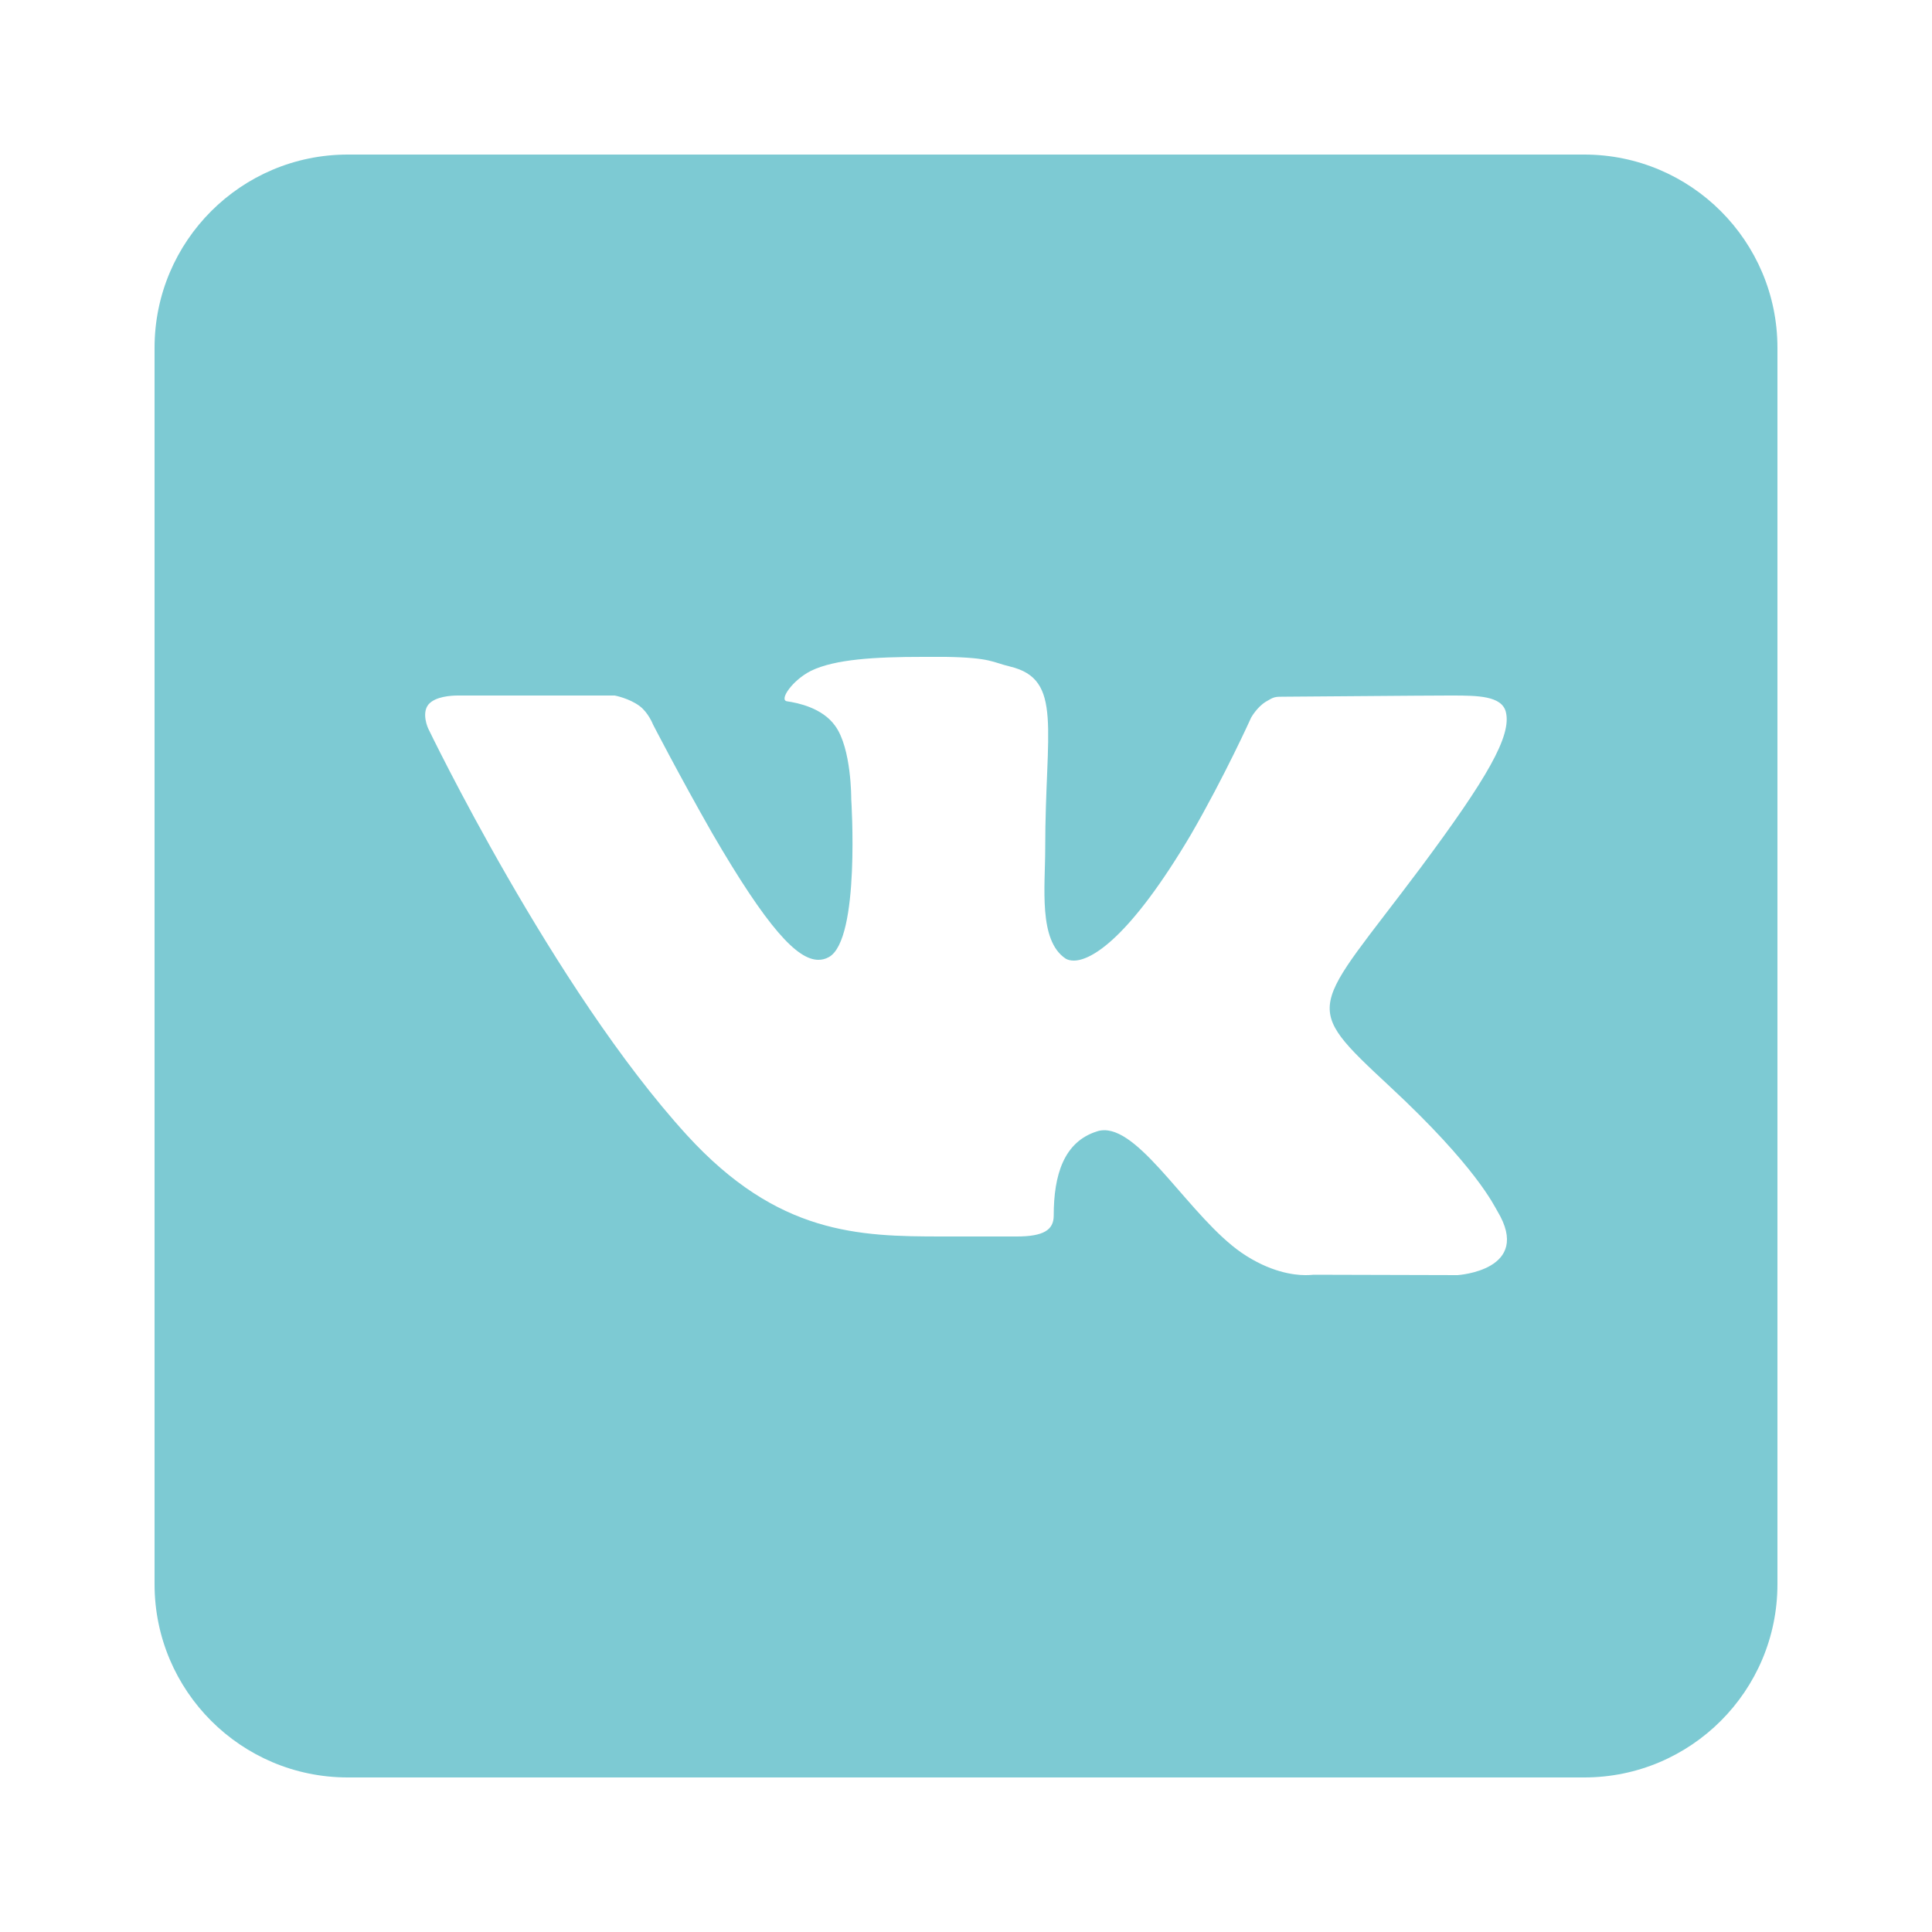 <?xml version="1.0" encoding="UTF-8"?> <svg xmlns="http://www.w3.org/2000/svg" viewBox="0 0 200.00 200.00" data-guides="{&quot;vertical&quot;:[],&quot;horizontal&quot;:[]}"><path fill="#7dcad3" stroke="none" fill-opacity="1" stroke-width="1" stroke-opacity="1" id="tSvg1ce3bac137" title="Path 1" d="M164 16C121.333 16 78.667 16 36 16C24.96 16 16 24.96 16 36C16 78.667 16 121.333 16 164C16 175.04 24.96 184 36 184C78.667 184 121.333 184 164 184C175.04 184 184 175.04 184 164C184 121.333 184 78.667 184 36C184 24.96 175.04 16 164 16ZM150.88 132C145.907 131.987 140.933 131.973 135.96 131.96C135.96 131.96 135.64 132 135.12 132C133.92 132 131.44 131.68 128.52 129.68C123.28 126.04 118.28 117 114.32 117C114.04 117 113.8 117.04 113.56 117.12C110.12 118.2 109.08 121.64 109.08 125.84C109.08 127.32 108.04 128 105.24 128C102.667 128 100.093 128 97.52 128C88.88 128 80.52 127.8 71.12 117.52C57.28 102.36 44.32 75.4 44.32 75.4C44.32 75.4 43.6 73.84 44.36 72.92C45.08 72.08 46.76 72 47.4 72C47.56 72 47.64 72 47.64 72C52.973 72 58.307 72 63.64 72C63.64 72 65.12 72.28 66.2 73.08C67.12 73.76 67.6 75 67.6 75C67.6 75 70.32 80.28 73.72 86.24C79.44 96.08 82.52 99.36 84.72 99.36C85.08 99.36 85.44 99.28 85.8 99.08C89.08 97.28 88.12 82.72 88.12 82.72C88.12 82.72 88.16 77.44 86.44 75.12C85.12 73.28 82.6 72.76 81.48 72.6C80.6 72.48 82.04 70.4 83.96 69.44C86.44 68.24 90.56 68 95.52 68C96.32 68 97.12 68 97.92 68C102.6 68.08 102.72 68.56 104.56 69C110.08 70.32 108.2 75.48 108.2 87.84C108.2 91.8 107.48 97.36 110.32 99.24C110.52 99.36 110.8 99.44 111.16 99.44C113 99.44 116.96 97.08 123.28 86.4C126.8 80.32 129.52 74.28 129.52 74.28C129.52 74.28 130.12 73.2 131.04 72.64C131.92 72.12 131.92 72.12 133.08 72.12C133.12 72.12 133.16 72.12 133.2 72.12C134.48 72.12 147.2 72 150 72C150.107 72 150.213 72 150.32 72C153 72 155.44 72.04 155.88 73.68C156.52 76.16 153.92 80.6 147.08 89.8C135.8 104.88 134.52 103.76 143.88 112.48C152.84 120.8 154.68 124.84 155 125.36C158.72 131.52 150.88 132 150.88 132Z"></path><defs></defs></svg> 